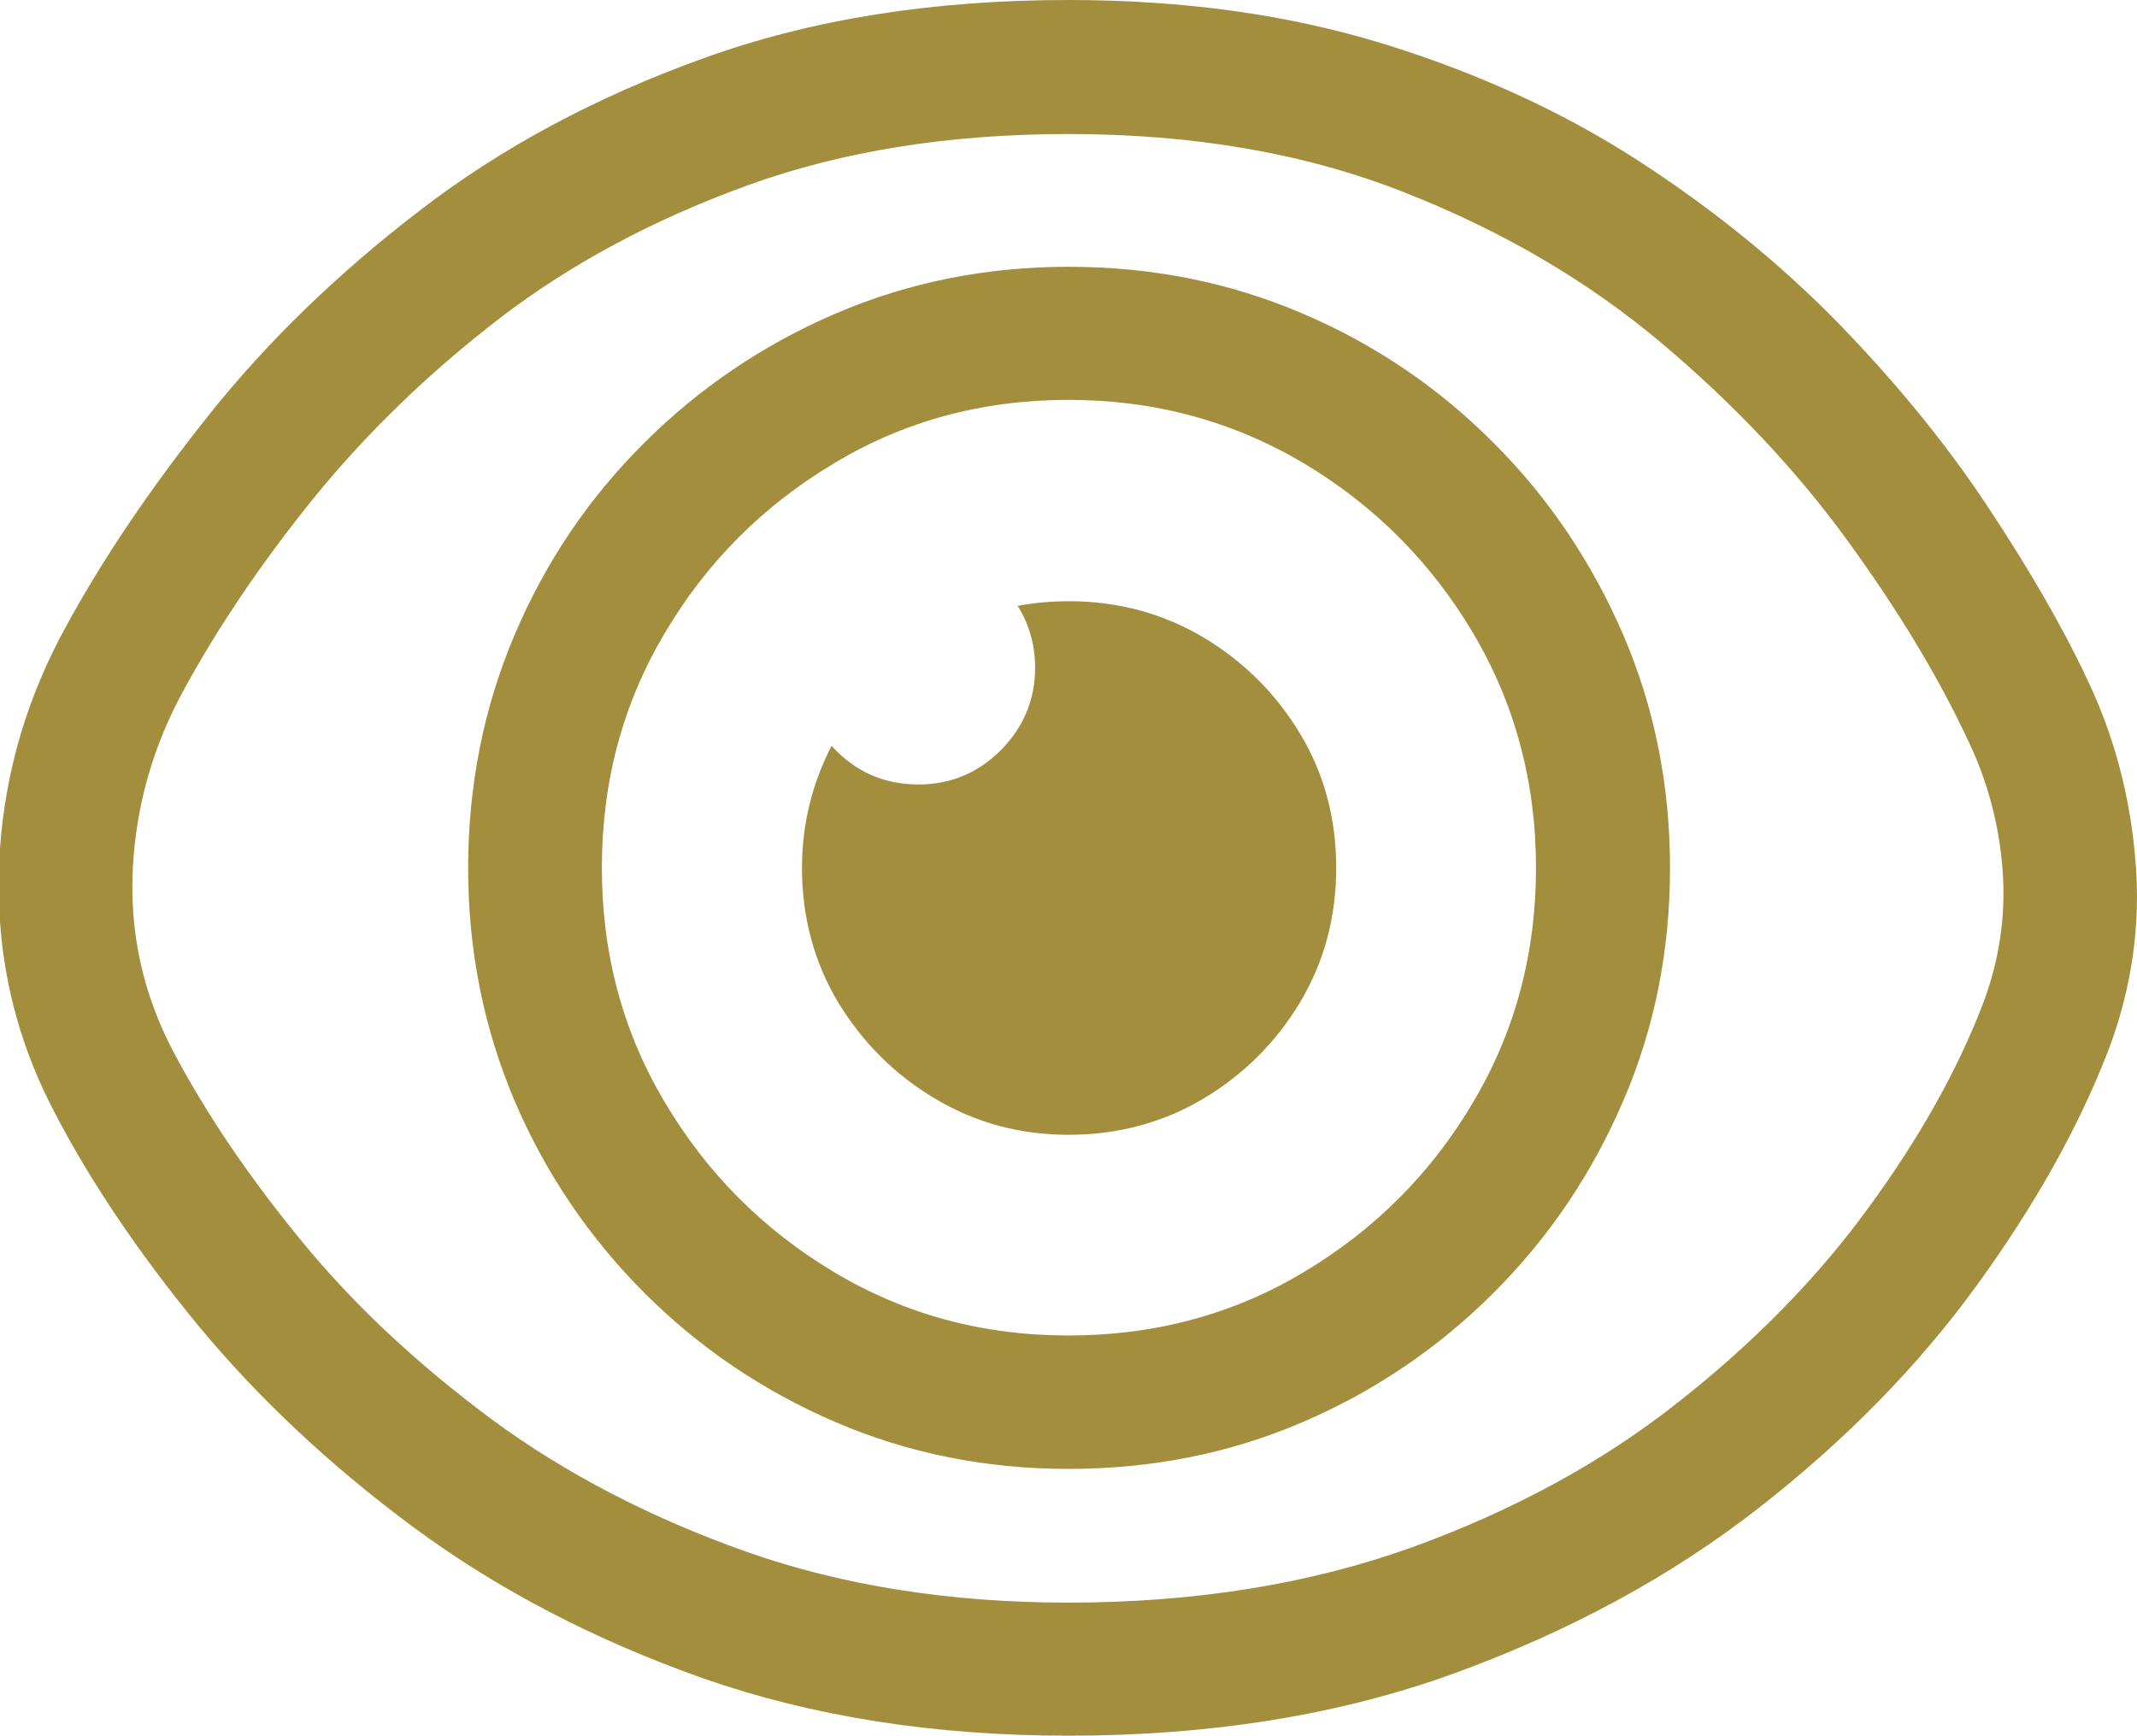 <?xml version="1.0" encoding="UTF-8"?> <svg xmlns="http://www.w3.org/2000/svg" viewBox="6371.73 4764.27 68.562 55.69"><path fill="rgb(163, 142, 61)" stroke="none" fill-opacity="1" stroke-width="0" stroke-opacity="1" fill-rule="evenodd" id="tSvg49b79fb119" d="M 6375.99 4792.16 C 6375.89 4794.21 6376.32 4796.15 6377.27 4797.97 C 6378.32 4799.97 6379.7 4802.01 6381.4 4804.08 C 6383.1 4806.16 6385.15 4808.06 6387.52 4809.82 C 6389.9 4811.57 6392.63 4812.98 6395.71 4814.07 C 6398.79 4815.15 6402.22 4815.69 6406.01 4815.69 C 6410.09 4815.69 6413.76 4815.09 6417.02 4813.92 C 6420.28 4812.74 6423.13 4811.19 6425.56 4809.27 C 6428 4807.35 6430.04 4805.27 6431.67 4803.03 C 6433.31 4800.79 6434.53 4798.61 6435.34 4796.5 C 6435.87 4795.11 6436.09 4793.67 6435.98 4792.19 C 6435.87 4790.71 6435.49 4789.29 6434.83 4787.94 C 6433.9 4785.96 6432.63 4783.85 6431 4781.61 C 6429.37 4779.37 6427.39 4777.26 6425.04 4775.28 C 6422.69 4773.3 6419.94 4771.68 6416.78 4770.44 C 6413.62 4769.19 6410.02 4768.57 6406.01 4768.57 C 6402.2 4768.57 6398.79 4769.11 6395.76 4770.2 C 6392.72 4771.3 6390.06 4772.72 6387.75 4774.49 C 6385.44 4776.27 6383.46 4778.2 6381.78 4780.27 C 6380.1 4782.35 6378.72 4784.4 6377.63 4786.4C 6376.64 4788.2 6376.09 4790.13 6375.99 4792.16Z M 6378.46 4777.55 C 6380.32 4775.22 6382.57 4773.04 6385.19 4771.03 C 6387.81 4769.01 6390.85 4767.38 6394.3 4766.14 C 6397.75 4764.89 6401.65 4764.27 6406.01 4764.27 C 6409.72 4764.27 6413.08 4764.74 6416.13 4765.68 C 6419.17 4766.62 6421.91 4767.88 6424.33 4769.45 C 6426.76 4771.03 6428.89 4772.77 6430.75 4774.68 C 6432.6 4776.59 6434.19 4778.54 6435.5 4780.52 C 6436.81 4782.5 6437.89 4784.35 6438.7 4786.08 C 6439.55 4787.86 6440.07 4789.79 6440.24 4791.86 C 6440.42 4793.93 6440.13 4795.99 6439.35 4798.03 C 6438.4 4800.47 6437 4802.97 6435.13 4805.54 C 6433.27 4808.1 6430.94 4810.48 6428.16 4812.65 C 6425.37 4814.83 6422.13 4816.59 6418.44 4817.94 C 6414.74 4819.29 6410.6 4819.96 6406 4819.96 C 6401.68 4819.96 6397.78 4819.34 6394.29 4818.12 C 6390.81 4816.89 6387.72 4815.28 6385.02 4813.29 C 6382.33 4811.3 6380.02 4809.13 6378.09 4806.8 C 6376.17 4804.46 6374.63 4802.18 6373.48 4799.96 C 6372.47 4798.04 6371.88 4796 6371.73 4793.84 C 6371.73 4793.057 6371.73 4792.273 6371.73 4791.49 C 6371.91 4788.97 6372.62 4786.59 6373.87 4784.33C 6375.06 4782.15 6376.59 4779.89 6378.46 4777.55Z M 6398.48 4779.14 C 6396.21 4780.5 6394.4 4782.31 6393.06 4784.58 C 6391.71 4786.85 6391.04 4789.35 6391.04 4792.11 C 6391.04 4794.87 6391.71 4797.37 6393.06 4799.64 C 6394.41 4801.91 6396.21 4803.72 6398.48 4805.08 C 6400.75 4806.44 6403.25 4807.12 6406.01 4807.12 C 6408.77 4807.12 6411.31 4806.44 6413.57 4805.08 C 6415.84 4803.72 6417.65 4801.91 6418.99 4799.64 C 6420.34 4797.37 6421.01 4794.86 6421.01 4792.11 C 6421.01 4789.36 6420.33 4786.84 6418.99 4784.58 C 6417.64 4782.31 6415.84 4780.5 6413.57 4779.14 C 6411.3 4777.79 6408.78 4777.1 6406.01 4777.1C 6403.24 4777.1 6400.74 4777.78 6398.48 4779.14Z M 6388.24 4784.64 C 6389.23 4782.31 6390.61 4780.26 6392.39 4778.49 C 6394.16 4776.72 6396.21 4775.33 6398.54 4774.33 C 6400.87 4773.33 6403.36 4772.83 6406.02 4772.83 C 6408.68 4772.83 6411.19 4773.33 6413.52 4774.33 C 6415.85 4775.32 6417.9 4776.72 6419.66 4778.49 C 6421.43 4780.26 6422.8 4782.31 6423.81 4784.64 C 6424.81 4786.97 6425.31 4789.46 6425.31 4792.12 C 6425.31 4794.78 6424.81 4797.27 6423.81 4799.59 C 6422.81 4801.92 6421.43 4803.97 6419.66 4805.74 C 6417.89 4807.51 6415.85 4808.9 6413.52 4809.9 C 6411.19 4810.9 6408.69 4811.4 6406.02 4811.4 C 6403.35 4811.4 6400.87 4810.9 6398.54 4809.9 C 6396.21 4808.9 6394.16 4807.51 6392.39 4805.74 C 6390.62 4803.96 6389.23 4801.91 6388.24 4799.59 C 6387.25 4797.26 6386.75 4794.77 6386.75 4792.12C 6386.75 4789.47 6387.25 4786.97 6388.24 4784.64Z M 6404.38 4783.71 C 6404.91 4783.61 6405.46 4783.56 6406.02 4783.56 C 6407.6 4783.56 6409.04 4783.95 6410.34 4784.72 C 6411.64 4785.5 6412.67 4786.53 6413.44 4787.81 C 6414.22 4789.1 6414.6 4790.54 6414.6 4792.12 C 6414.6 4793.7 6414.21 4795.14 6413.44 4796.43 C 6412.67 4797.71 6411.63 4798.75 6410.34 4799.52 C 6409.04 4800.29 6407.6 4800.68 6406.02 4800.68 C 6404.44 4800.68 6403.02 4800.29 6401.73 4799.52 C 6400.43 4798.75 6399.4 4797.71 6398.62 4796.43 C 6397.85 4795.14 6397.46 4793.7 6397.46 4792.12 C 6397.46 4790.73 6397.78 4789.42 6398.41 4788.2 C 6399.16 4789.03 6400.09 4789.44 6401.2 4789.44 C 6402.23 4789.44 6403.11 4789.07 6403.84 4788.34 C 6404.57 4787.6 6404.94 4786.72 6404.94 4785.69C 6404.94 4784.98 6404.76 4784.32 6404.38 4783.71Z" stroke-linecap="butt"></path><defs> </defs></svg> 